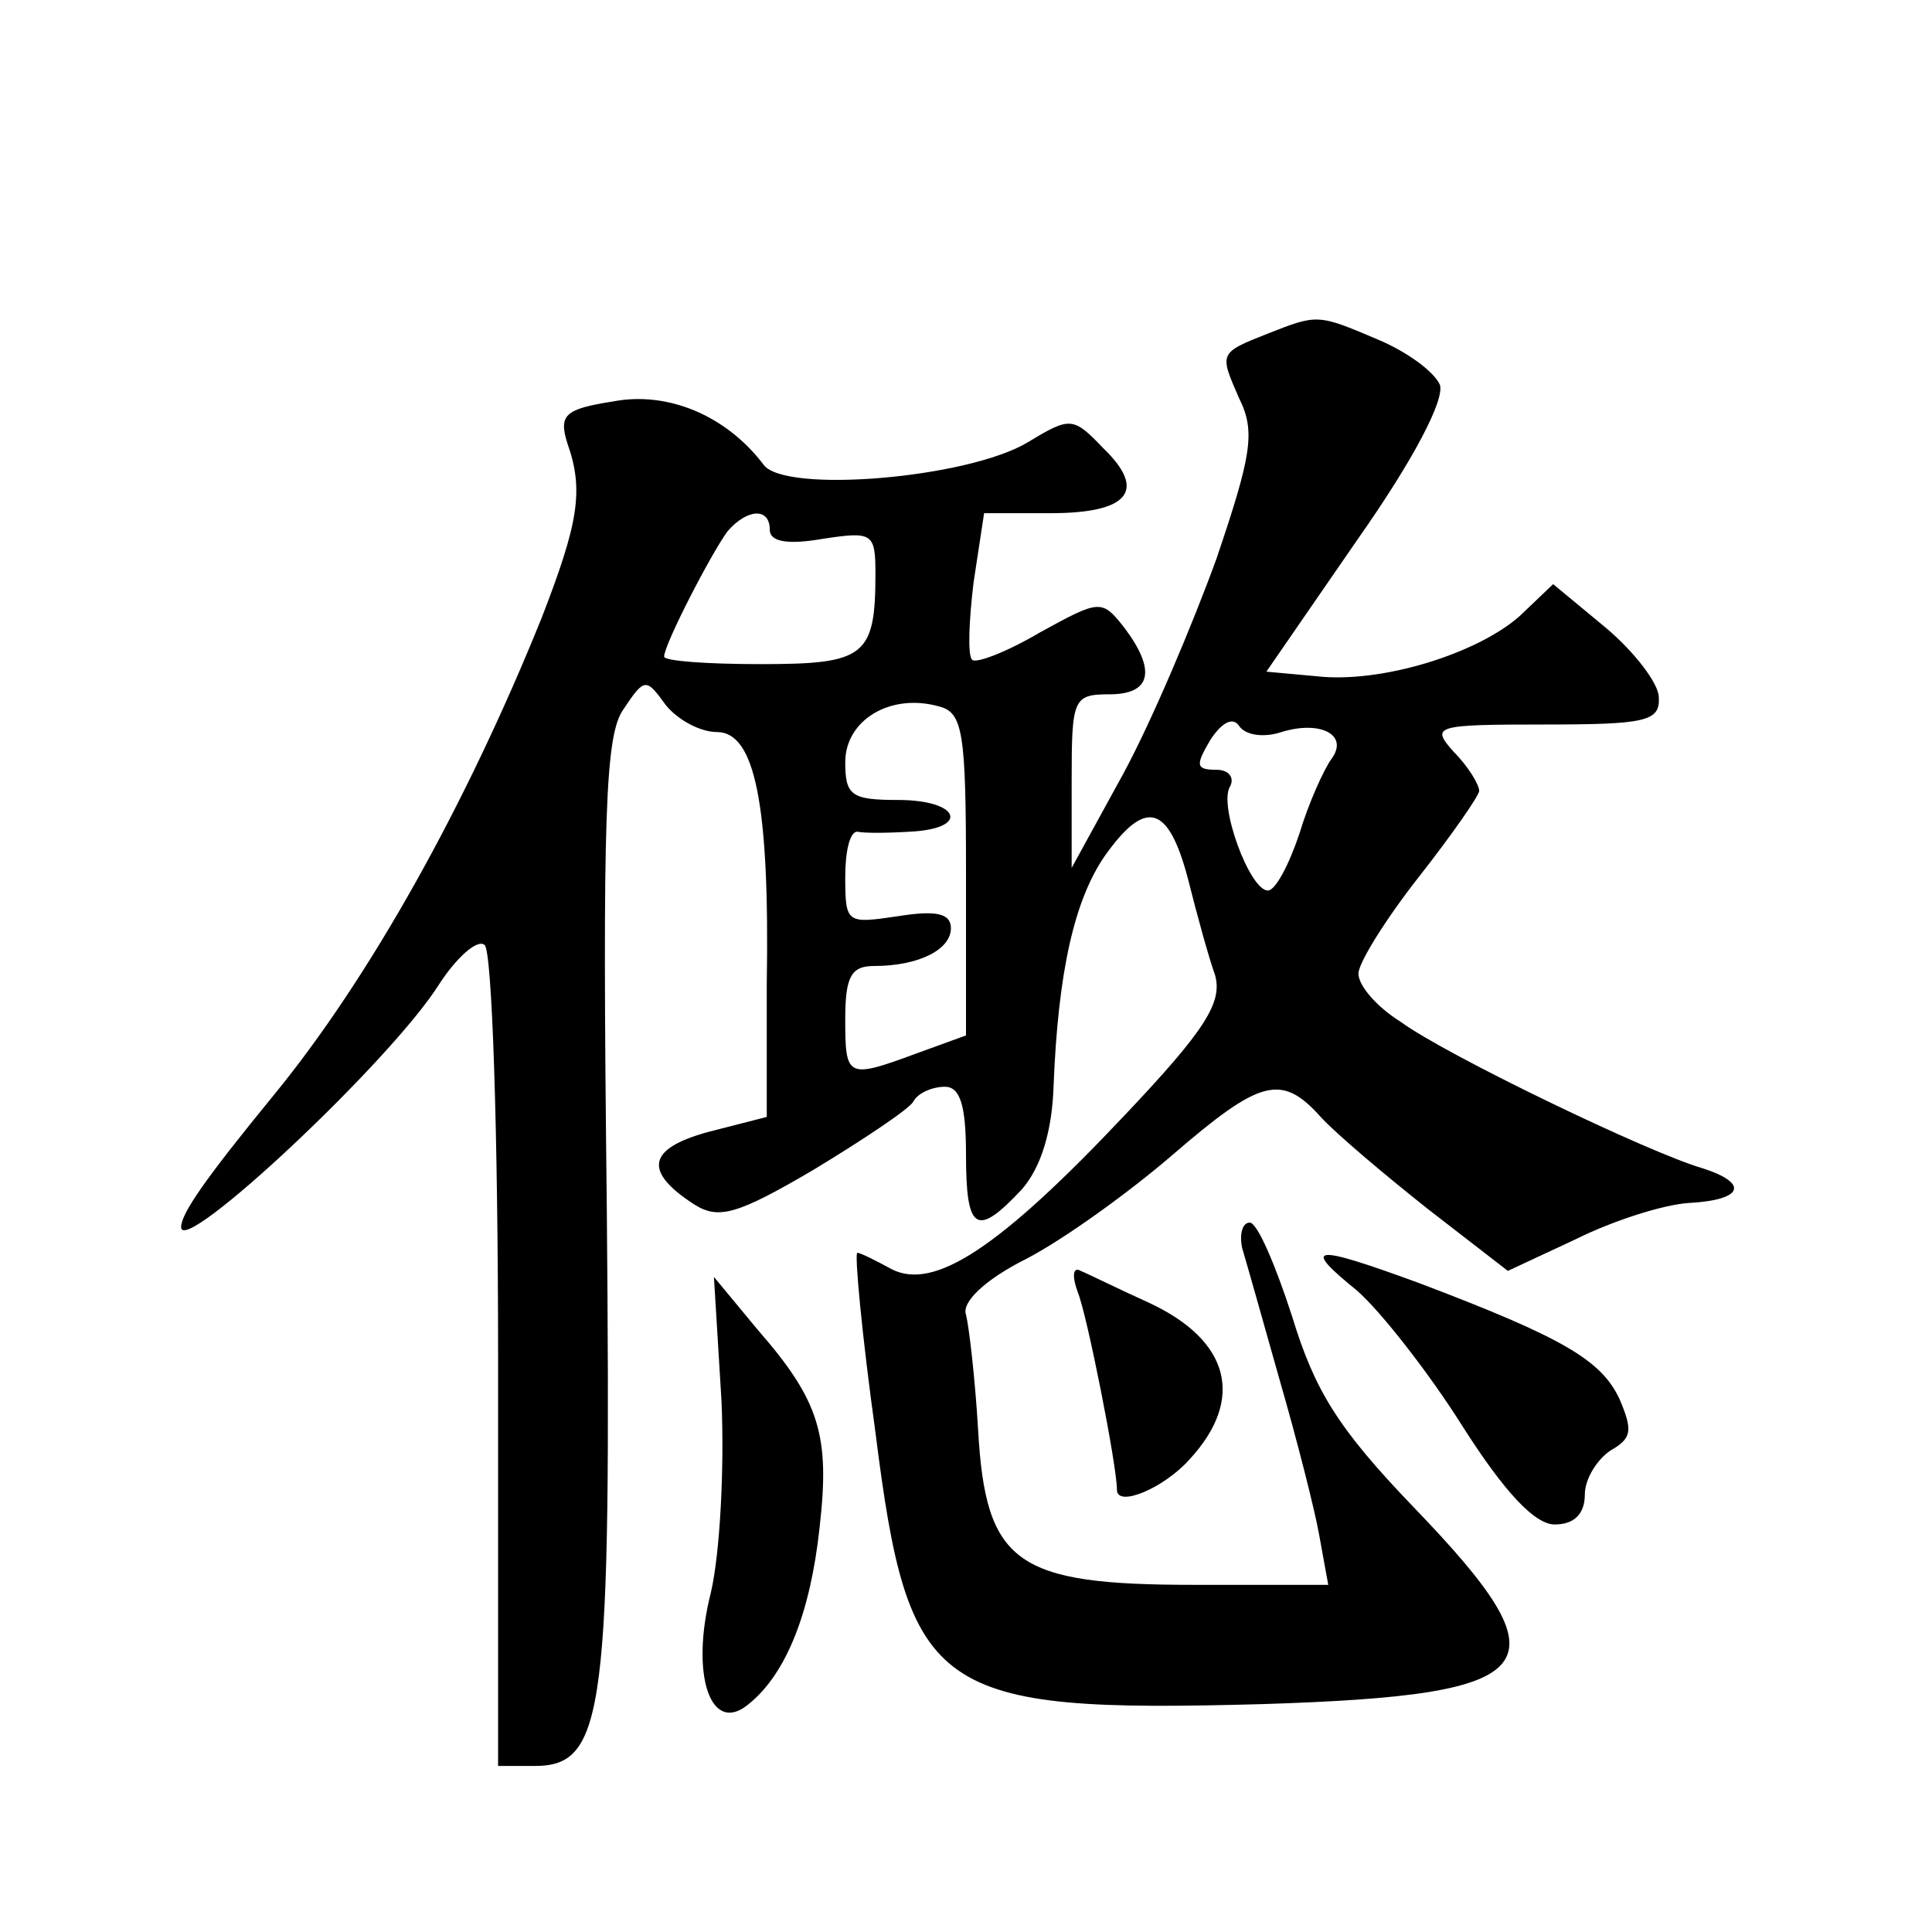 <?xml version="1.0" standalone="no"?>
<!DOCTYPE svg PUBLIC "-//W3C//DTD SVG 20010904//EN"
 "http://www.w3.org/TR/2001/REC-SVG-20010904/DTD/svg10.dtd">
<svg version="1.0" xmlns="http://www.w3.org/2000/svg"
 width="128pt" height="128pt" viewBox="0 0 128 128"
 preserveAspectRatio="xMidYMid meet">
<g transform="translate(0,128) scale(0.1,-0.1)"
fill="#0" stroke="none">
<path d="M840 1059 c-33 -13 -32 -13 -19 -43 11 -22 8 -38 -15 -106 -16 -44 -43
-108 -62 -143 l-34 -62 0 58 c0 54 1 57 25 57 28 0 31 16 10 44 -15 19 -16 19 -56
-3 -22 -13 -43 -21 -45 -18 -3 3 -2 26 1 51 l7 46 44 0 c52 0 64 15 35 43 -20 21
-22 21 -50 4 -40 -24 -161 -34 -175 -15 -25 33 -64 49 -100 42 -32 -5 -36 -9 -30
-28 11 -31 7 -53 -17 -115 -50 -124 -114 -239 -178 -317 -45 -55 -61 -78 -61 -87
0 -20 139 110 171 161 11 17 25 30 30 26 5 -3 9 -123 9 -275 l0 -269 24 0 c47 0
51 35 48 372 -3 259 -1 311 11 328 14 21 15 21 28 3 8 -10 23 -18 34 -18 25 0 35
-47 33 -167 l0 -88 -39 -10 c-40 -11 -43 -26 -9 -48 16 -10 28 -7 79 23 33 20 63
40 66 45 3 6 13 10 21 10 10 0 14 -12 14 -45 0 -51 7 -55 37 -23 13 15 20 39 21
68 3 77 14 124 34 153 27 38 42 34 55 -15 6 -24 14 -53 18 -64 5 -18 -6 -36 -60
-93 -83 -88 -126 -116 -154 -102 -11 6 -21 11 -23 11 -2 0 3 -54 12 -119 22 -174
38 -186 257 -180 188 6 202 24 100 130 -51 53 -66 78 -81 127 -11 34 -23 62 -28
62 -5 0 -7 -8 -5 -17 3 -10 14 -49 25 -88 11 -38 23 -85 26 -102 l6 -33 -89 0 c-118
0 -138 14 -143 103 -2 34 -6 68 -8 76 -3 8 12 23 40 37 25 13 68 44 97 69 58 50
72 54 98 25 10 -11 42 -38 71 -61 l53 -41 45 21 c24 12 58 23 75 24 36 2 40 13
9 23 -35 10 -170 75 -200 97 -16 10 -28 24 -28 32 0 7 18 36 40 64 22 28 40 54
40 57 0 4 -7 16 -17 26 -15 17 -13 18 60 18 67 0 77 2 76 18 0 9 -16 30 -35 46
l-35 29 -22 -21 c-28 -25 -92 -45 -135 -40 l-33 3 60 87 c38 54 58 93 55 103 -4
9 -22 22 -41 30 -40 17 -40 17 -73 4z m-330 -130 c0 -8 12 -10 35 -6 33 5 35 4
35 -23 0 -55 -7 -60 -76 -60 -35 0 -64 2 -64 5 0 8 31 68 42 83 13 15 28 16 28
1z m130 -228 l0 -107 -33 -12 c-46 -17 -47 -16 -47 23 0 28 4 35 19 35 30 0 51
11 51 25 0 10 -10 12 -35 8 -34 -5 -35 -5 -35 26 0 17 3 30 8 30 4 -1 19 -1 35
0 40 2 33 21 -8 21 -31 0 -35 3 -35 25 0 28 30 46 62 37 16 -4 18 -17 18 -111z
m209 94 c26 8 45 -2 33 -18 -5 -7 -15 -29 -21 -49 -7 -21 -16 -38 -21 -38 -12 0
-33 57 -25 69 3 6 -1 11 -9 11 -14 0 -14 3 -4 20 8 12 15 15 19 9 4 -6 16 -8 28
-4z M899 425 c16 -14 48 -55 70 -90 28 -44 48 -65 61 -65 13 0 20 7 20 20 0 10
8 23 17 29 14 8 15 13 6 34 -12 26 -38 41 -133 77 -71 26 -78 25 -41 -5z M714 424
c6 -14 26 -115 26 -131 0 -12 31 1 48 20 37 40 27 79 -27 104 -20 9 -40 19 -45
21 -5 3 -6 -3 -2 -14z M478 352 c2 -45 -1 -101 -7 -127 -14 -55 0 -95 25 -74 25
20 41 61 47 117 7 61 0 84 -41 131 l-29 35 5 -82z"/>
</g>
</svg>
